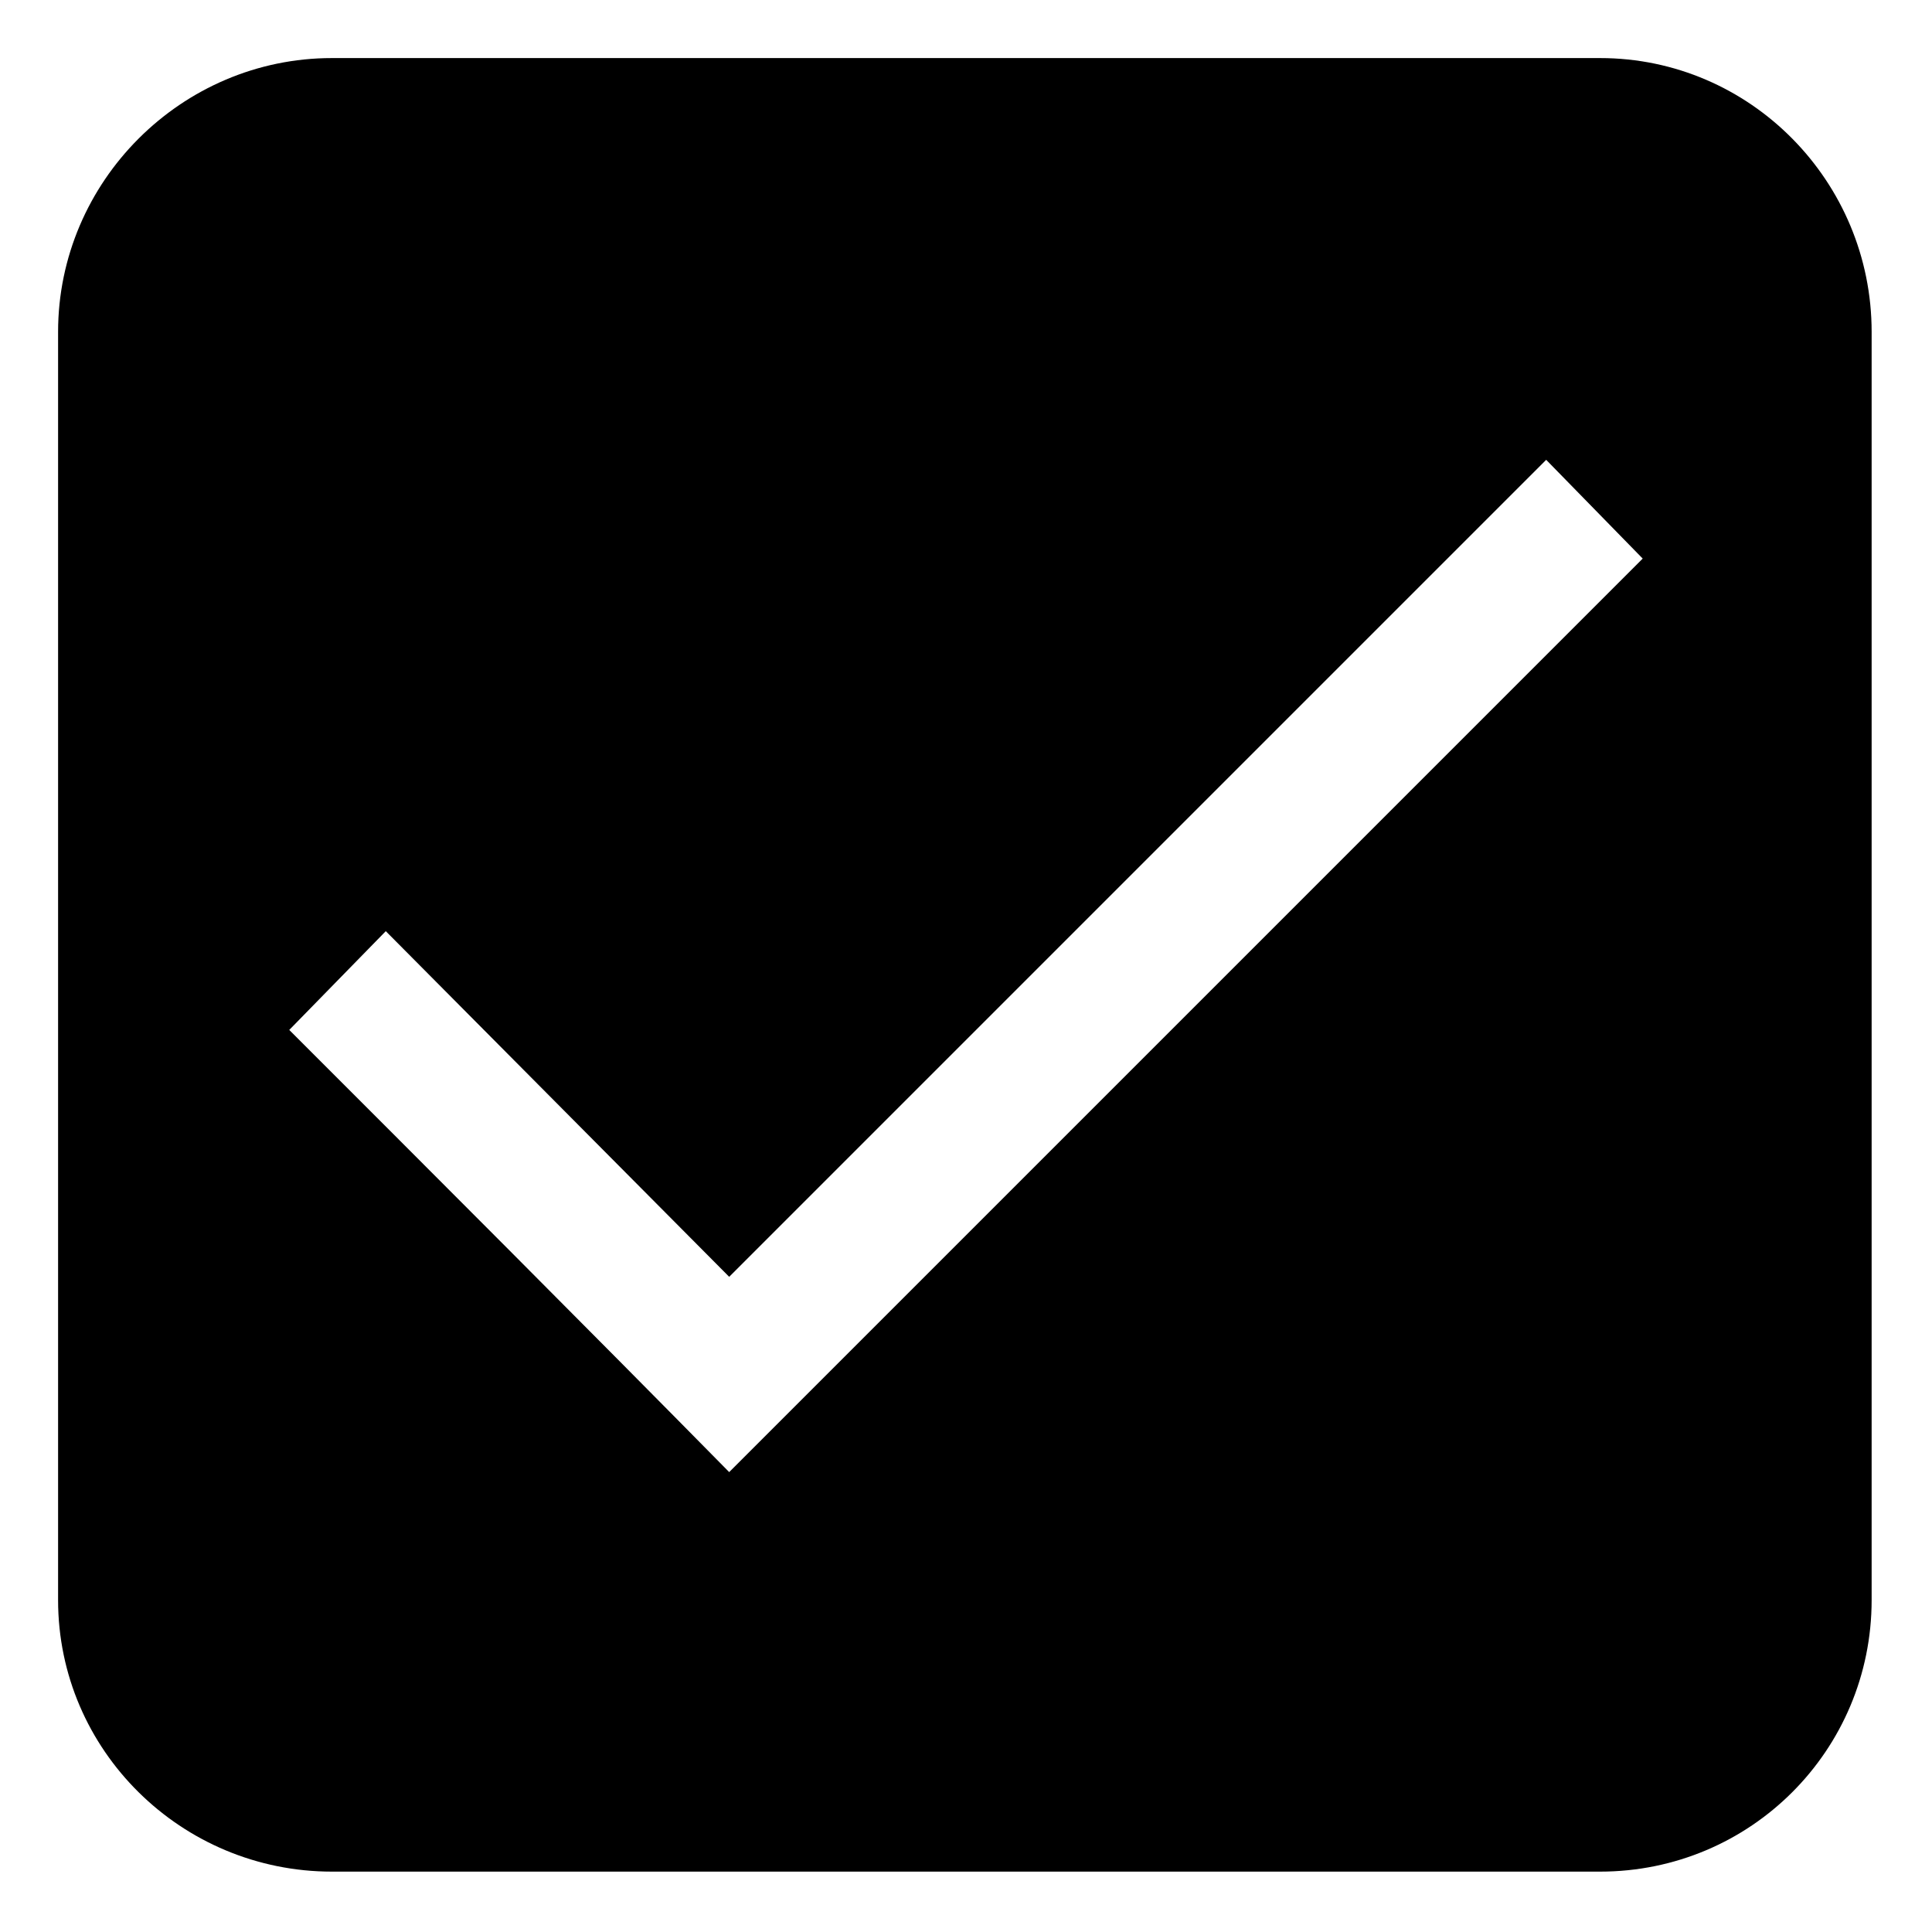 <?xml version="1.0" encoding="UTF-8"?>
<!-- Uploaded to: SVG Repo, www.svgrepo.com, Generator: SVG Repo Mixer Tools -->
<svg fill="#000000" width="800px" height="800px" version="1.1" viewBox="144 144 512 512" xmlns="http://www.w3.org/2000/svg">
 <path d="m231.96 159.39h336.07c39.852 0 71.973 32.715 71.973 72.566v336.07c0 39.852-32.121 71.973-71.973 71.973h-336.07c-39.852 0-72.566-32.121-72.566-71.973v-336.07c0-39.852 32.715-72.566 72.566-72.566zm-11.301 257.55 25.578-26.172 91.008 91.602 216.51-216.51 25.578 26.172-242.09 242.09c-38.664-39.258-77.922-78.516-116.59-117.18z" fill-rule="evenodd"/>
</svg>